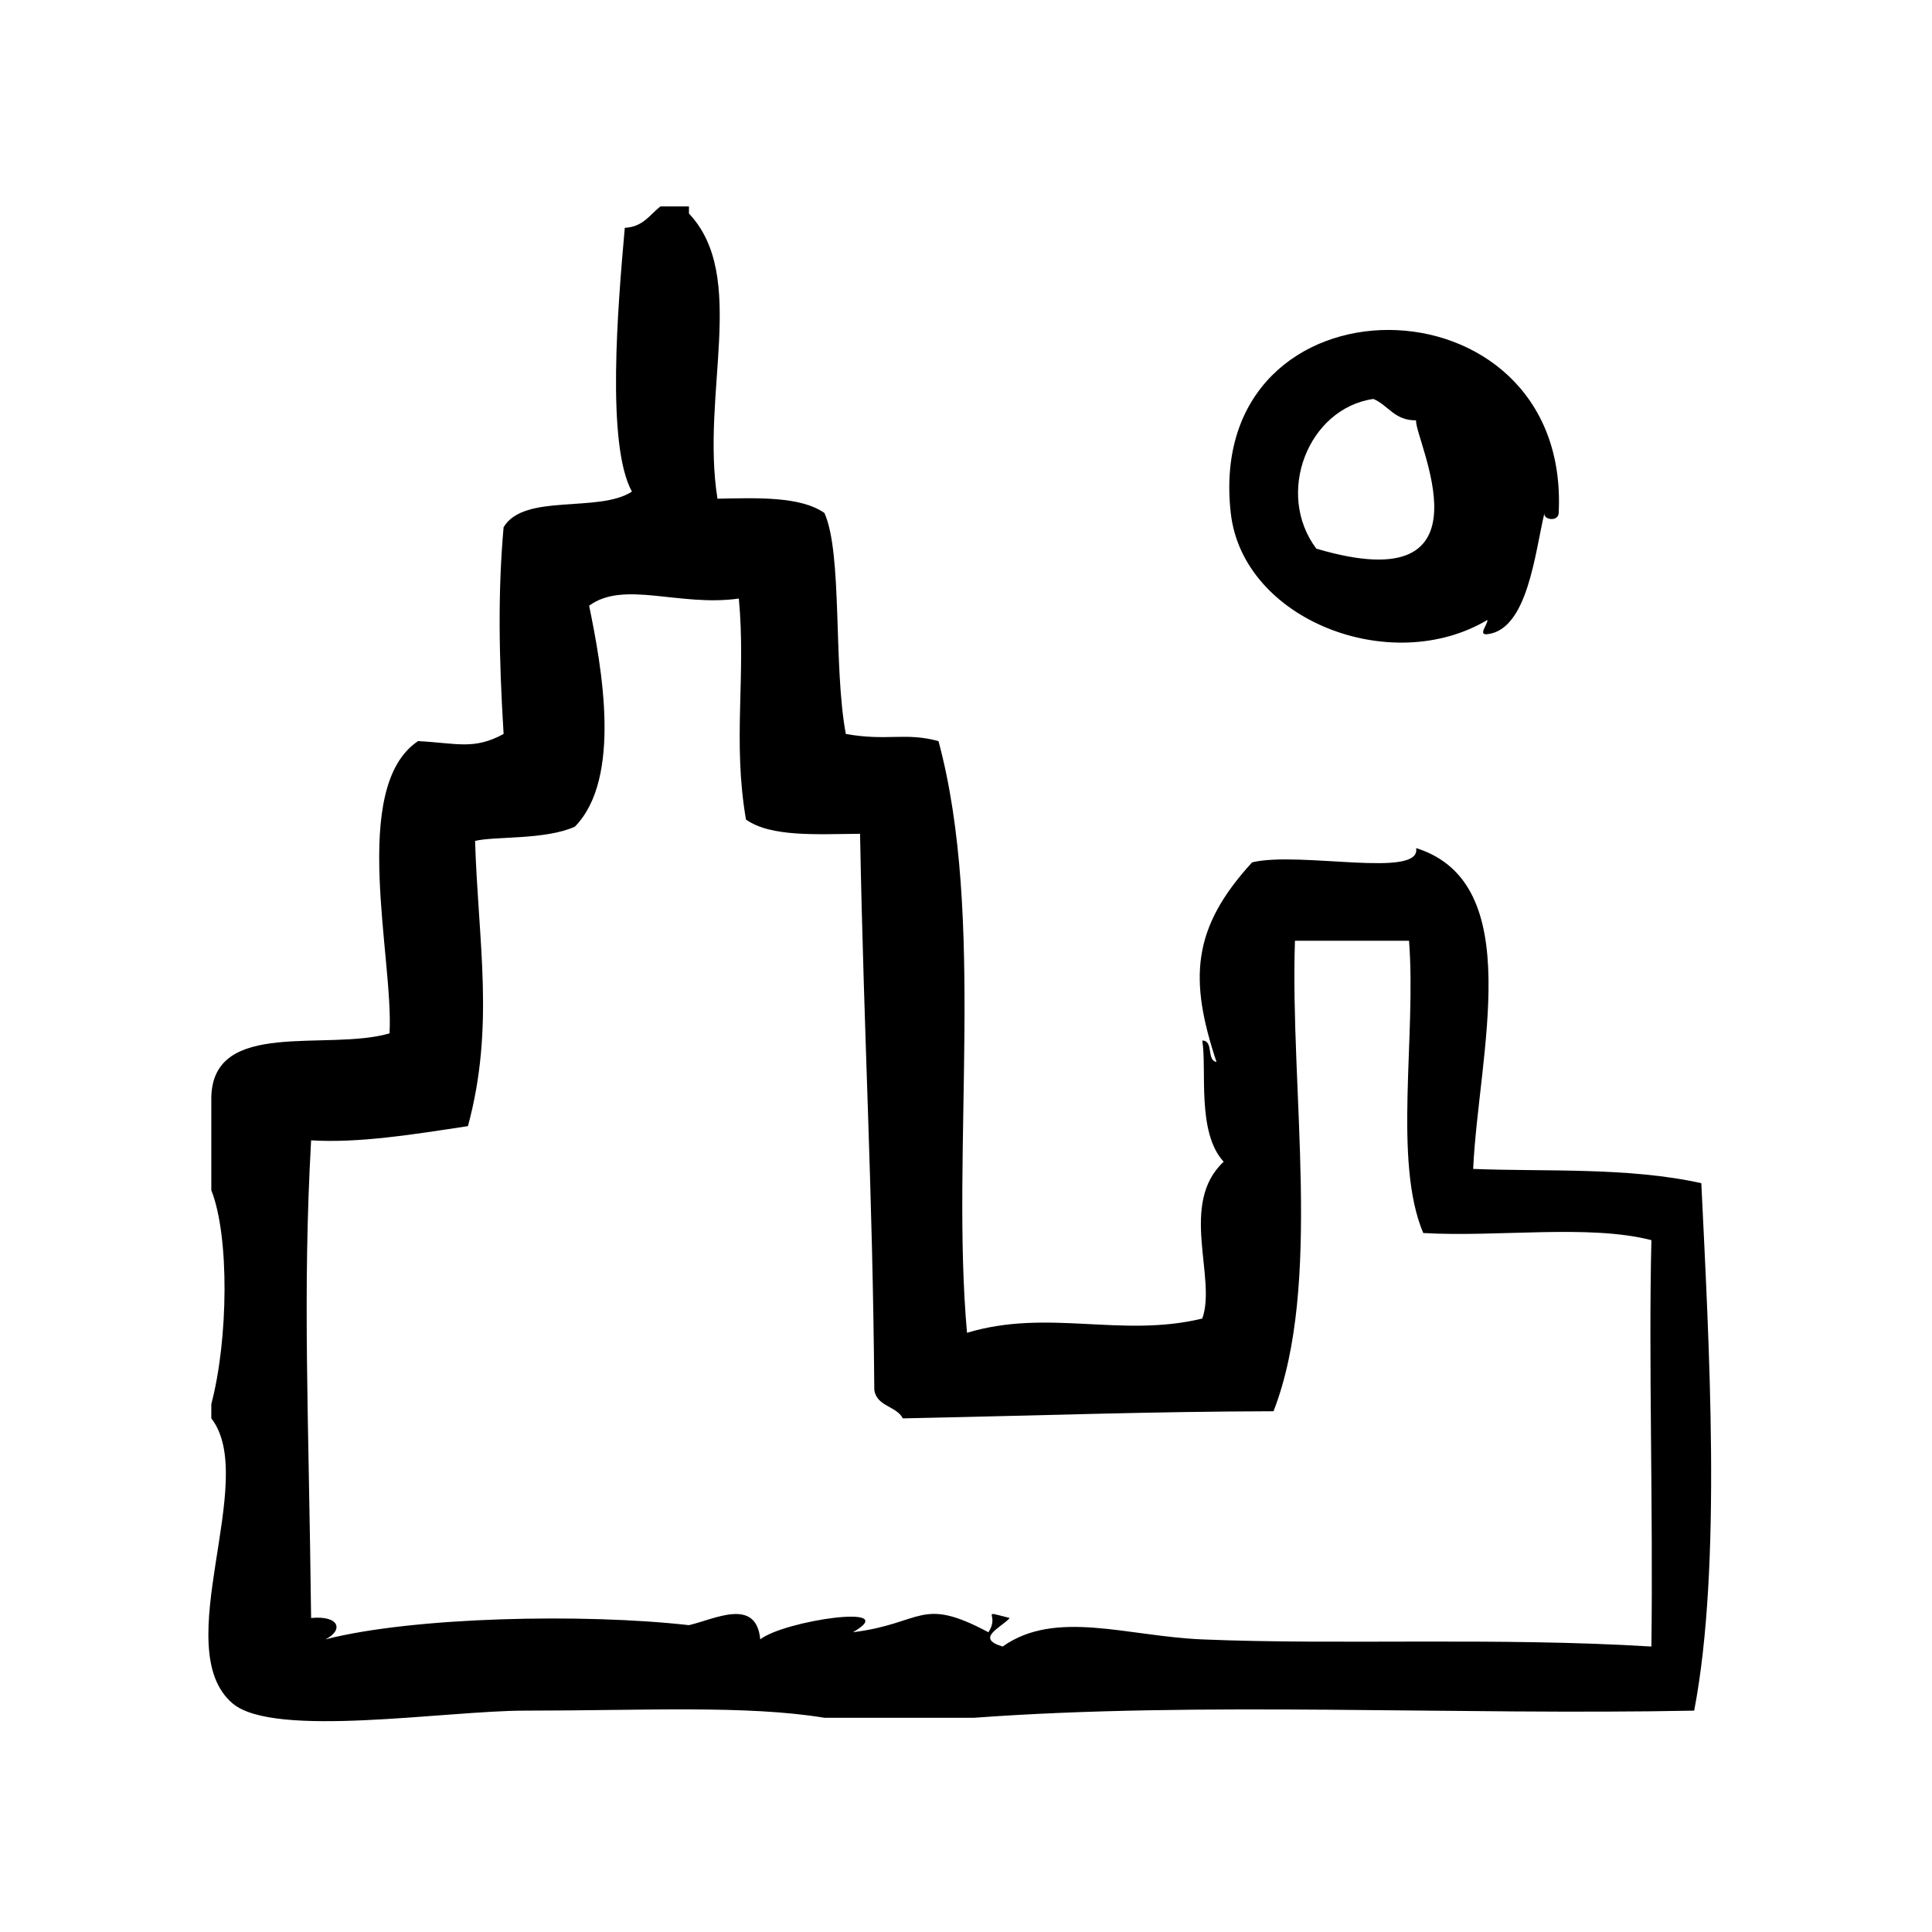 <?xml version="1.0" encoding="UTF-8"?>
<!-- Uploaded to: ICON Repo, www.svgrepo.com, Generator: ICON Repo Mixer Tools -->
<svg fill="#000000" width="800px" height="800px" version="1.1" viewBox="144 144 512 512" xmlns="http://www.w3.org/2000/svg">
 <g fill-rule="evenodd">
  <path d="m538.18 308.29c0.094 1.242-2.613 4.086 0 3.777 10.699-1.234 12.602-21.633 15.113-32.117-0.434 1.801 3.66 2.457 3.777 0 3.219-64.363-94.195-65-86.906 0 3.176 28.379 42.504 43.543 68.016 28.34zm-30.227-58.566c3.992 1.676 5.582 5.746 11.328 5.668-0.613 4.676 22.184 48.391-26.441 34.008-10.953-14.551-2.246-37.148 15.113-39.676z"/>
  <path d="m594.86 457.55c-19.492-4.312-41.531-3-60.457-3.777 1.402-30.48 14.477-75.723-15.121-85.02 1.48 8.188-30.797 0.738-43.453 3.777-16.082 17.516-16.695 31.094-9.445 52.898-2.723-0.434-0.66-5.644-3.769-5.676 1.266 7.848-1.52 24.301 5.668 32.117-11.941 11.133-1.785 30.828-5.668 41.562-21.5 5.203-40.871-2.707-62.348 3.777-4.328-48.223 5.008-110.19-7.559-156.81-8.855-2.394-13.516 0.07-24.562-1.891-3.363-18.098-0.812-47.719-5.668-58.566-6.32-4.383-17.406-4.008-28.34-3.777-4.465-27.898 8.125-58.984-7.559-75.57v-1.891h-7.559c-2.832 2.203-4.621 5.457-9.445 5.668-1.859 20.828-4.938 57.535 1.891 69.902-8.738 5.746-28.621 0.34-34.008 9.445-1.52 17.129-1.273 33.992 0 54.789-7.856 4.305-12.438 2.426-22.672 1.891-18.277 12.242-6.414 57.688-7.559 77.461-16.586 4.816-46.871-4.047-47.23 17.004v24.555c4.824 12.18 4.527 39.492 0 56.68v3.777c12.73 16.336-11.586 60.992 5.668 75.57 11.004 9.297 56.348 1.891 77.461 1.891 31.379 0 58.641-1.504 79.352 1.891h39.676c59.828-4.418 127.84-0.629 190.82-1.891 7.41-38.59 3.875-98.078 1.891-139.79zm-13.227 122.8c-40.652-2.504-82.867-0.371-119.02-1.891-19.91-0.828-38.879-8.055-52.906 1.891-7.344-2.203-0.504-4.938 1.891-7.559-8.445-2.156-2.41-1.117-5.668 3.769-18.105-9.668-17.207-2.32-35.895 0 13.438-7.731-18.176-3.133-24.562 1.891-1.062-11.297-12.281-5.266-18.895-3.769-27.875-3.148-73.051-2.211-96.355 3.769 4.856-2.394 3.809-6.383-3.777-5.668-0.629-54.363-2.297-85.355 0-126.58 12.73 0.77 26.977-1.551 41.562-3.769 7.141-26.348 2.723-48.664 1.891-75.578 5.094-1.281 18.562-0.219 26.449-3.777 12.586-12.855 7.078-42.5 3.777-58.566 9.25-6.793 23.922 0.348 39.676-1.891 1.938 20.75-1.699 37.652 1.891 58.566 6.637 4.699 18.812 3.856 30.23 3.777 1.078 56.379 3.336 93.355 3.777 147.36 0.605 4.434 5.848 4.227 7.559 7.559 39.879-0.828 64.715-1.793 98.242-1.891 13.051-33.629 4.312-85.098 5.676-124.69h30.23c1.969 25.105-4.281 58.441 3.769 77.461 19.625 1.148 43.949-2.387 60.465 1.891-0.781 31.98 0.484 70.586-0.004 107.7z"/>
 </g>
</svg>